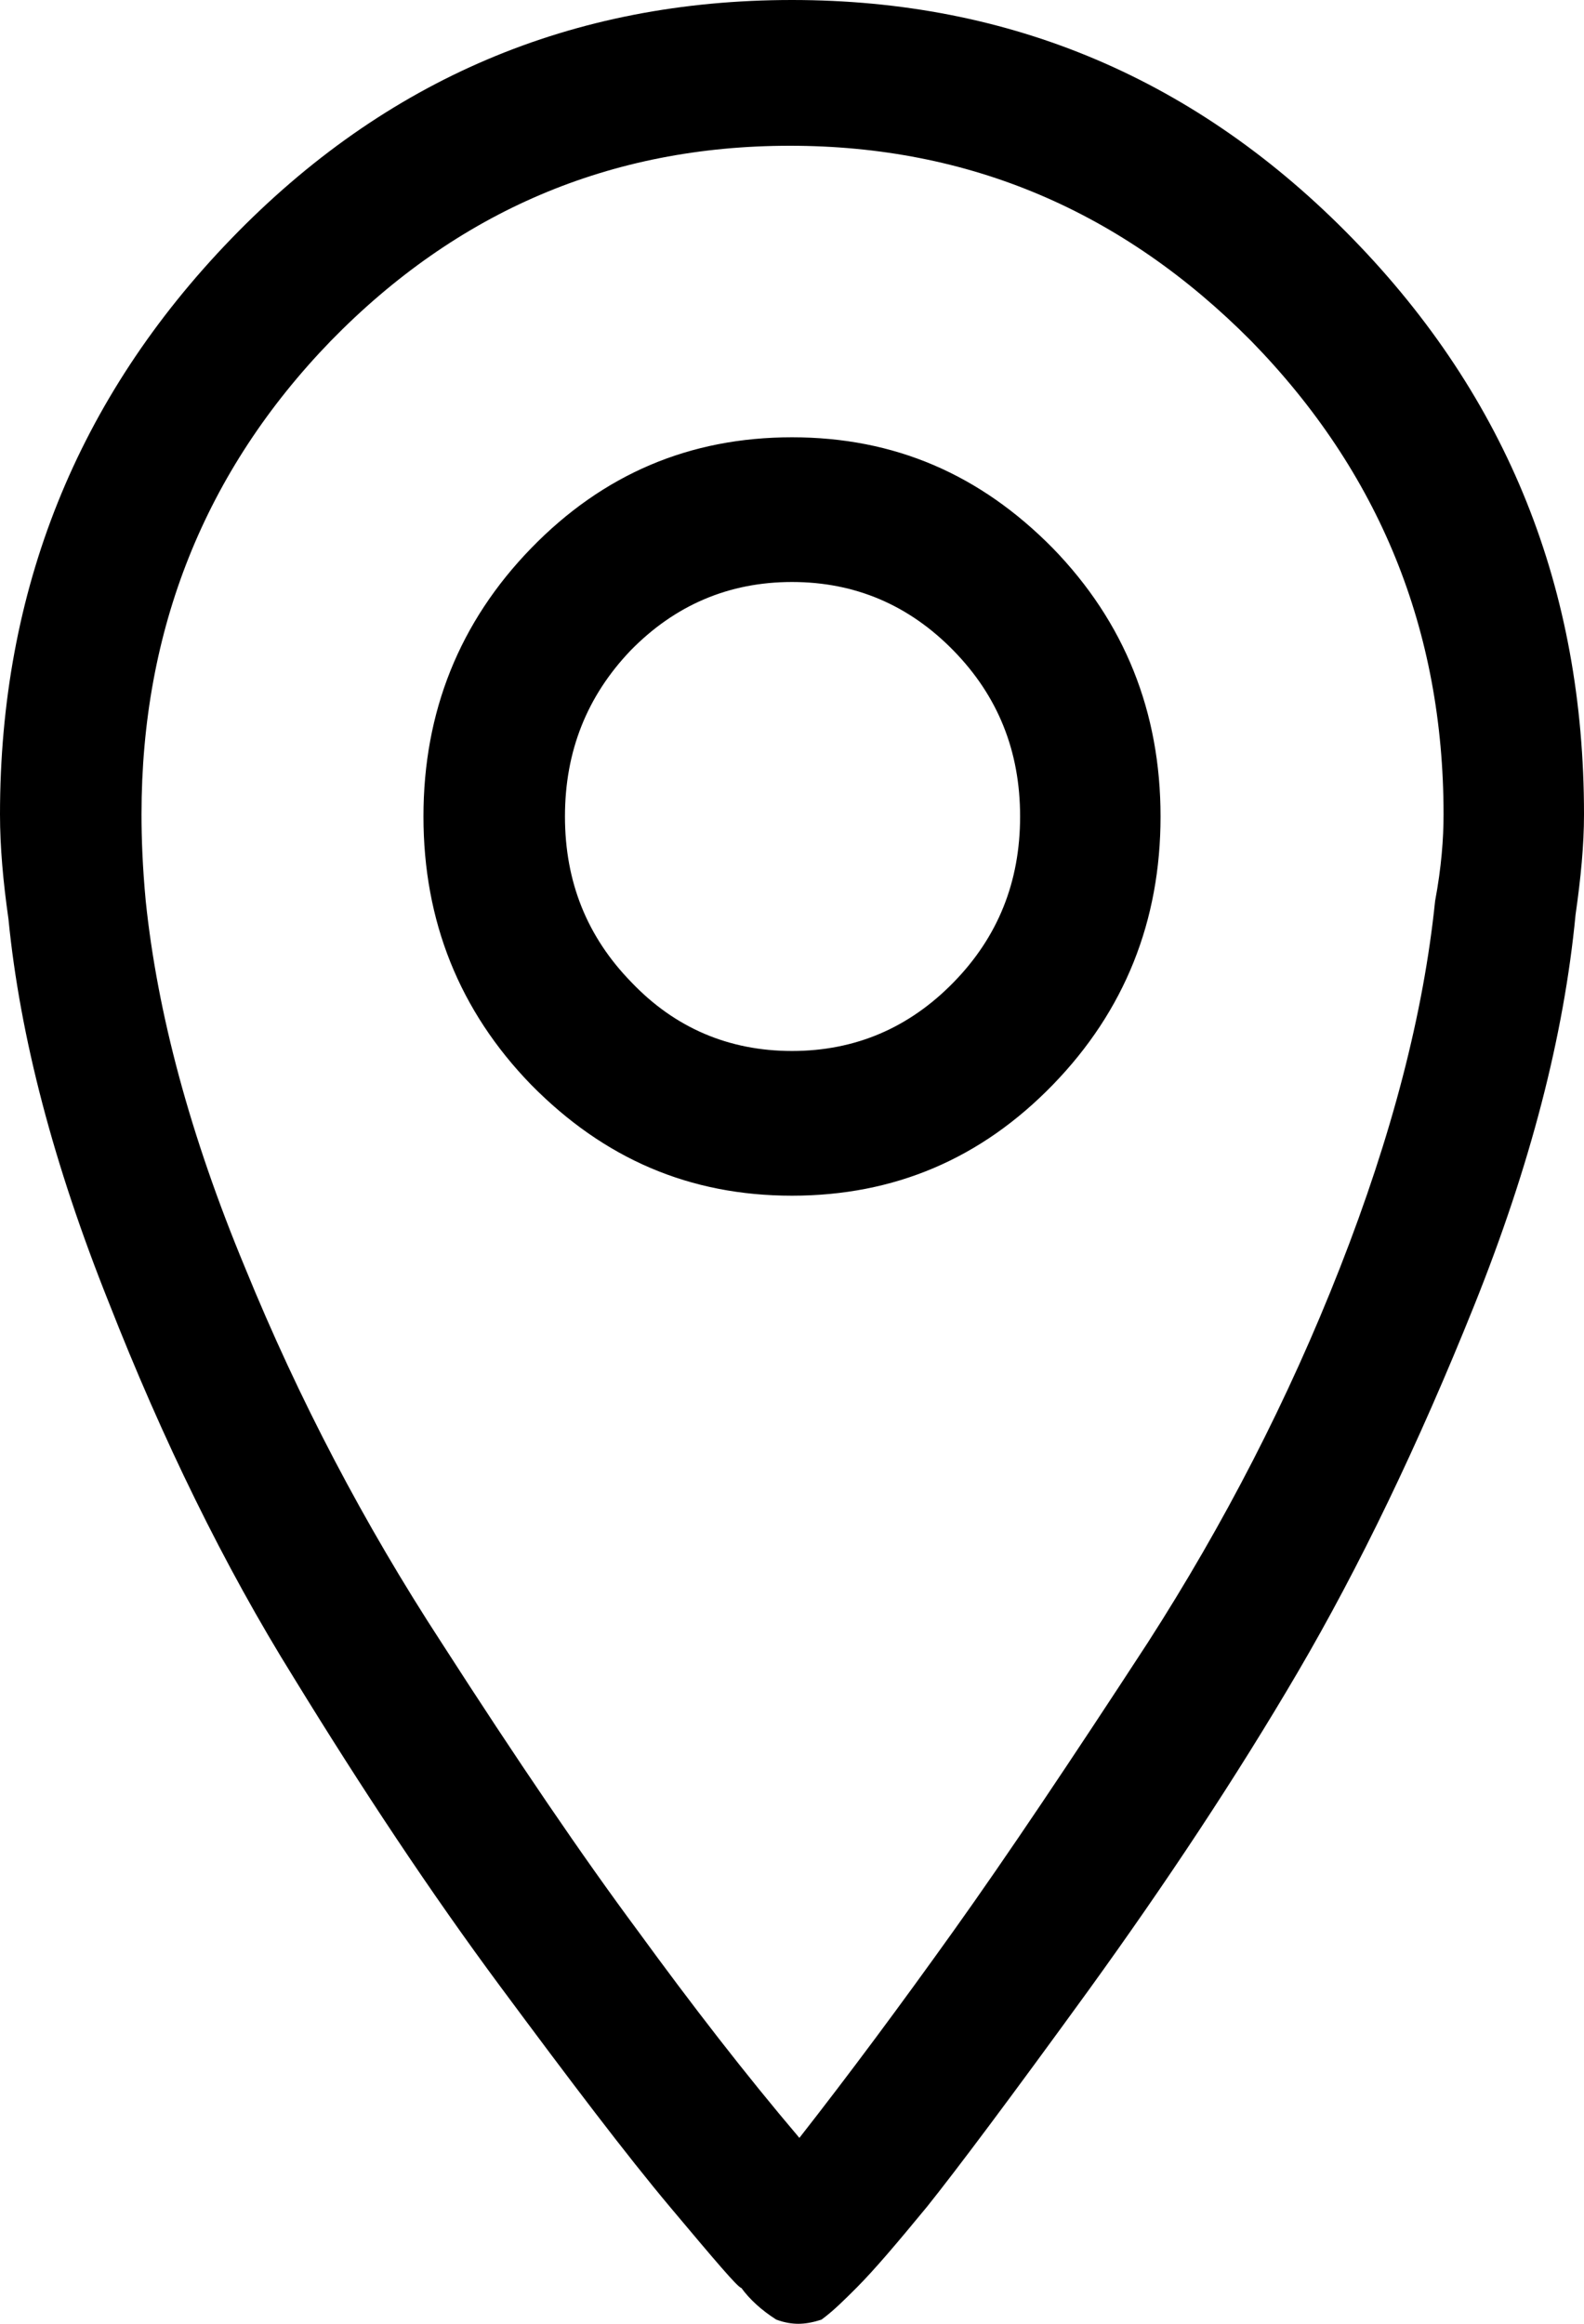 <svg xmlns="http://www.w3.org/2000/svg" xmlns:xlink="http://www.w3.org/1999/xlink" x="0px" y="0px" viewBox="0 0 15 22" style="enable-background:new 0 0 15 22; stroke: transparent;" xml:space="preserve">
<path d="M6.35,20.9c-0.42-0.5-0.95-1.2-1.61-2.09c-0.66-0.89-1.31-1.87-1.96-2.93c-0.66-1.06-1.24-2.25-1.75-3.55  C0.51,11.03,0.19,9.82,0.08,8.7C0.03,8.35,0,8.02,0,7.71c0-2.12,0.73-3.94,2.19-5.45S5.42,0,7.5,0c2.07,0,3.84,0.75,5.31,2.26  S15,5.58,15,7.71c0,0.29-0.03,0.6-0.08,0.95c-0.11,1.15-0.43,2.38-0.96,3.7c-0.53,1.32-1.09,2.48-1.67,3.47s-1.25,2-1.98,3.01  c-0.74,1.02-1.25,1.7-1.53,2.05c-0.28,0.34-0.5,0.6-0.67,0.77c-0.11,0.11-0.22,0.22-0.33,0.3C7.69,21.99,7.62,22,7.56,22  c-0.06,0-0.13-0.01-0.21-0.04c-0.14-0.09-0.25-0.19-0.33-0.3C6.99,21.66,6.77,21.4,6.35,20.9z M1.34,7.71c0,0.23,0.01,0.5,0.04,0.82  c0.11,1.06,0.42,2.22,0.94,3.47c0.51,1.25,1.13,2.43,1.86,3.55c0.72,1.12,1.34,2.03,1.86,2.73c0.51,0.7,1.02,1.36,1.53,1.96  c0.47-0.6,0.96-1.26,1.46-1.96c0.5-0.7,1.11-1.61,1.84-2.73c0.72-1.12,1.33-2.3,1.82-3.55c0.49-1.25,0.79-2.4,0.9-3.47  c0.06-0.32,0.08-0.59,0.08-0.82c0-1.75-0.61-3.24-1.82-4.48C10.63,2,9.18,1.38,7.48,1.38c-1.7,0-3.15,0.62-4.35,1.85  C1.94,4.46,1.34,5.96,1.34,7.71z M4.01,7.73c0-0.99,0.34-1.84,1.02-2.54c0.68-0.7,1.5-1.05,2.47-1.05s1.78,0.35,2.47,1.05  c0.68,0.7,1.02,1.55,1.02,2.54s-0.34,1.84-1.02,2.54c-0.68,0.7-1.5,1.05-2.47,1.05s-1.78-0.35-2.47-1.05  C4.35,9.57,4.01,8.72,4.01,7.73z M5.35,7.73c0,0.62,0.21,1.14,0.63,1.57C6.39,9.73,6.9,9.95,7.5,9.95c0.6,0,1.11-0.22,1.53-0.65  c0.42-0.43,0.63-0.95,0.63-1.57c0-0.62-0.21-1.14-0.63-1.57C8.61,5.73,8.1,5.51,7.5,5.51c-0.6,0-1.11,0.22-1.53,0.65  C5.56,6.59,5.35,7.11,5.35,7.73z"></path>
</svg>